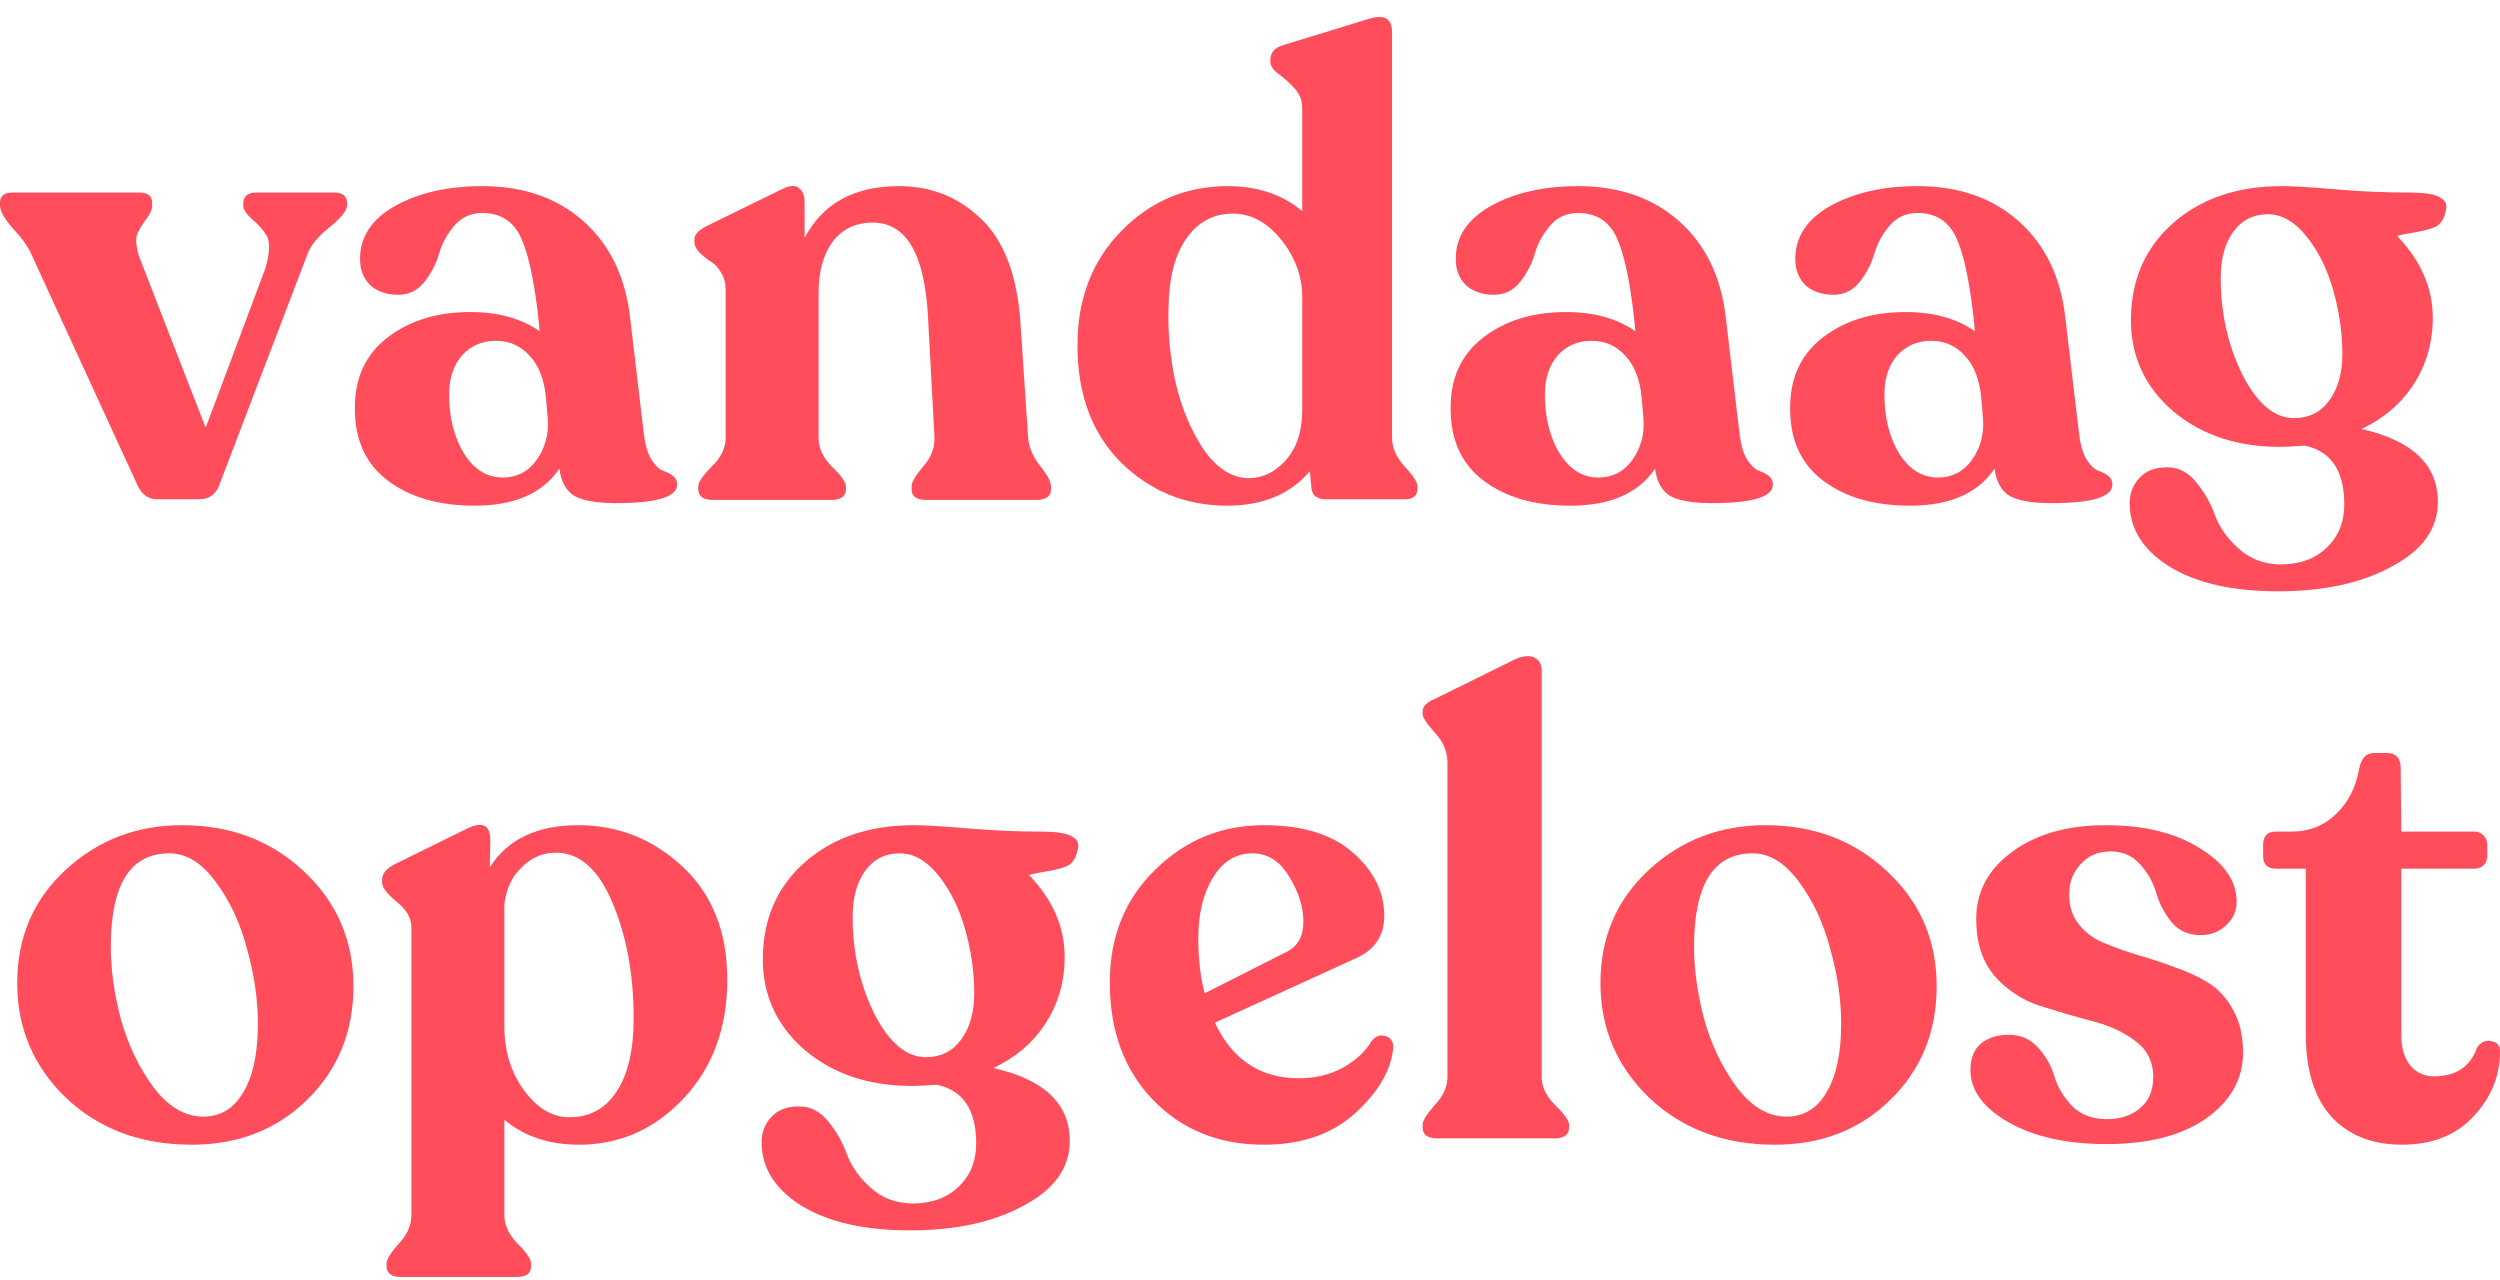 <?xml version="1.0" encoding="UTF-8"?>
<svg xmlns="http://www.w3.org/2000/svg" width="125" height="64" viewBox="0 0 125 64" fill="none">
  <path fill-rule="evenodd" clip-rule="evenodd" d="M69.603 21.897C69.603 22.387 69.815 22.866 70.239 23.335C70.664 23.782 70.876 24.112 70.876 24.325V24.421C70.876 24.783 70.664 24.964 70.239 24.964H66.291C65.803 24.964 65.559 24.73 65.559 24.261L65.495 23.558C64.519 24.709 63.139 25.284 61.356 25.284C59.297 25.284 57.535 24.57 56.071 23.143C54.606 21.694 53.874 19.735 53.874 17.264C53.874 14.942 54.606 13.035 56.071 11.544C57.535 10.053 59.308 9.307 61.388 9.307C62.874 9.307 64.116 9.723 65.113 10.553V5.441C65.113 5.015 64.975 4.664 64.699 4.387C64.445 4.11 64.179 3.875 63.903 3.684C63.649 3.492 63.521 3.29 63.521 3.077V2.981C63.521 2.619 63.744 2.374 64.19 2.246L68.361 0.968C69.189 0.691 69.603 0.904 69.603 1.607V21.897ZM62.407 23.91C63.129 23.91 63.755 23.611 64.285 23.015C64.837 22.397 65.113 21.556 65.113 20.491V14.867C65.113 13.823 64.763 12.865 64.063 11.991C63.362 11.118 62.556 10.681 61.643 10.681C60.666 10.681 59.892 11.097 59.319 11.928C58.745 12.737 58.448 13.887 58.427 15.378C58.385 16.593 58.501 17.839 58.777 19.117C59.074 20.395 59.541 21.513 60.178 22.472C60.836 23.409 61.579 23.888 62.407 23.91ZM122.021 9.883C121.766 9.712 121.236 9.627 120.429 9.627C119.24 9.627 118.03 9.574 116.799 9.467C115.568 9.361 114.666 9.307 114.093 9.307C111.864 9.307 110.049 9.925 108.648 11.161C107.248 12.396 106.547 14.015 106.547 16.017C106.547 17.828 107.248 19.34 108.648 20.555C110.071 21.748 111.854 22.344 113.997 22.344C114.273 22.344 114.687 22.323 115.239 22.28C116.555 22.557 117.213 23.537 117.213 25.22C117.213 26.114 116.916 26.839 116.322 27.393C115.749 27.946 114.974 28.223 113.997 28.223C113.17 28.202 112.48 27.936 111.928 27.424C111.376 26.935 110.983 26.381 110.75 25.763C110.538 25.166 110.23 24.623 109.827 24.133C109.423 23.622 108.935 23.366 108.362 23.366C107.746 23.366 107.279 23.548 106.961 23.91C106.643 24.251 106.483 24.666 106.483 25.156C106.483 26.434 107.141 27.488 108.457 28.319C109.795 29.15 111.61 29.565 113.902 29.565C116.194 29.565 118.094 29.15 119.601 28.319C121.129 27.51 121.894 26.434 121.894 25.092C121.894 23.239 120.62 22.024 118.073 21.449C119.198 20.917 120.068 20.171 120.684 19.213C121.32 18.233 121.639 17.125 121.639 15.89C121.639 14.399 121.045 13.035 119.856 11.8C119.962 11.757 120.27 11.693 120.779 11.608C121.289 11.523 121.649 11.416 121.862 11.289C122.074 11.139 122.212 10.905 122.276 10.585C122.382 10.266 122.297 10.032 122.021 9.883ZM112.119 18.733C111.397 17.264 111.036 15.655 111.036 13.909C111.036 12.929 111.249 12.151 111.673 11.576C112.098 11.001 112.671 10.713 113.393 10.713C114.093 10.713 114.74 11.086 115.335 11.832C115.929 12.577 116.375 13.483 116.672 14.548C116.969 15.613 117.118 16.667 117.118 17.711C117.118 18.669 116.895 19.447 116.449 20.044C116.025 20.619 115.441 20.906 114.698 20.906C113.722 20.906 112.862 20.182 112.119 18.733ZM71.863 56.917C71.375 56.917 71.131 56.736 71.131 56.373V56.246C71.131 56.033 71.332 55.703 71.736 55.255C72.16 54.808 72.372 54.339 72.372 53.849V38.129C72.372 37.575 72.16 37.074 71.736 36.627C71.332 36.179 71.131 35.871 71.131 35.7V35.572C71.131 35.317 71.343 35.104 71.767 34.933L75.779 32.952C76.204 32.782 76.522 32.761 76.734 32.888C76.968 33.016 77.085 33.229 77.085 33.527V53.849C77.085 54.339 77.307 54.808 77.753 55.255C78.22 55.703 78.454 56.033 78.454 56.246V56.373C78.454 56.736 78.21 56.917 77.721 56.917H71.863ZM120.097 57.236C118.611 57.236 117.433 56.767 116.563 55.83C115.714 54.872 115.289 53.498 115.289 51.708V43.433H113.793C113.368 43.433 113.156 43.22 113.156 42.794V42.25C113.156 41.803 113.368 41.579 113.793 41.579H114.589C115.459 41.579 116.191 41.292 116.785 40.717C117.401 40.142 117.794 39.375 117.963 38.416C118.07 37.905 118.314 37.649 118.696 37.649H119.333C119.8 37.649 120.033 37.905 120.033 38.416L120.065 41.579H123.726C123.896 41.579 124.045 41.643 124.172 41.771C124.299 41.899 124.363 42.059 124.363 42.25V42.794C124.363 42.985 124.299 43.145 124.172 43.273C124.045 43.379 123.896 43.433 123.726 43.433H120.065V51.772C120.065 52.39 120.213 52.891 120.511 53.274C120.829 53.636 121.222 53.817 121.689 53.817C122.792 53.817 123.514 53.338 123.854 52.379C124.045 52.102 124.278 51.996 124.554 52.06C124.851 52.102 125 52.273 125 52.571C125 53.807 124.554 54.893 123.663 55.83C122.792 56.767 121.604 57.236 120.097 57.236ZM105.337 57.204C103.342 57.204 101.708 56.842 100.434 56.118C99.16 55.394 98.524 54.52 98.524 53.498C98.524 52.923 98.694 52.486 99.033 52.188C99.394 51.889 99.861 51.74 100.434 51.74C101.05 51.74 101.548 51.964 101.93 52.411C102.313 52.837 102.578 53.317 102.726 53.849C102.896 54.382 103.193 54.872 103.618 55.319C104.064 55.745 104.637 55.958 105.337 55.958C106.017 55.958 106.568 55.777 106.993 55.415C107.439 55.053 107.662 54.531 107.662 53.849C107.662 53.082 107.354 52.475 106.738 52.028C106.144 51.581 105.412 51.25 104.541 51.037C103.671 50.803 102.801 50.547 101.93 50.271C101.06 49.972 100.317 49.472 99.702 48.769C99.107 48.044 98.81 47.107 98.81 45.957C98.81 44.594 99.405 43.475 100.593 42.602C101.803 41.707 103.363 41.26 105.274 41.26C107.205 41.26 108.776 41.643 109.986 42.41C111.217 43.156 111.832 44.05 111.832 45.094C111.832 45.563 111.652 45.957 111.291 46.276C110.952 46.596 110.527 46.756 110.018 46.756C109.423 46.756 108.946 46.543 108.585 46.117C108.224 45.669 107.969 45.19 107.821 44.679C107.672 44.146 107.407 43.667 107.025 43.241C106.643 42.794 106.144 42.57 105.528 42.57C104.913 42.57 104.414 42.783 104.032 43.209C103.65 43.614 103.459 44.114 103.459 44.711C103.459 45.307 103.618 45.808 103.936 46.213C104.255 46.617 104.669 46.926 105.178 47.139C105.688 47.352 106.25 47.555 106.866 47.746C107.481 47.917 108.097 48.119 108.712 48.353C109.349 48.566 109.922 48.833 110.432 49.152C110.941 49.472 111.355 49.93 111.673 50.526C111.992 51.101 112.151 51.804 112.151 52.635C112.151 53.956 111.535 55.053 110.304 55.926C109.073 56.778 107.417 57.204 105.337 57.204ZM82.474 54.904C84.13 56.459 86.221 57.236 88.746 57.236C91.06 57.236 92.981 56.491 94.509 54.999C96.059 53.487 96.834 51.591 96.834 49.312C96.834 47.033 96.016 45.126 94.382 43.593C92.748 42.038 90.71 41.26 88.269 41.26C85.998 41.26 84.055 42.005 82.442 43.497C80.829 44.988 80.022 46.873 80.022 49.152C80.022 51.41 80.84 53.327 82.474 54.904ZM91.325 54.616C90.858 55.426 90.19 55.83 89.32 55.83C88.407 55.83 87.579 55.34 86.836 54.361C86.114 53.381 85.573 52.252 85.212 50.974C84.873 49.695 84.703 48.481 84.703 47.331C84.703 44.221 85.679 42.666 87.632 42.666C88.481 42.666 89.256 43.145 89.956 44.104C90.657 45.041 91.177 46.159 91.516 47.459C91.877 48.737 92.058 49.983 92.058 51.197C92.058 52.667 91.814 53.807 91.325 54.616ZM69.277 51.804C69.001 51.719 68.768 51.804 68.577 52.06C68.258 52.592 67.77 53.04 67.112 53.402C66.475 53.743 65.754 53.913 64.947 53.913C63.015 53.913 61.614 52.986 60.744 51.133L67.812 47.906C68.746 47.48 69.213 46.777 69.213 45.797C69.213 44.604 68.693 43.55 67.653 42.634C66.613 41.718 65.127 41.26 63.196 41.26C61.073 41.26 59.258 42.005 57.751 43.497C56.244 44.966 55.491 46.841 55.491 49.12C55.491 51.549 56.212 53.508 57.656 54.999C59.099 56.491 60.946 57.236 63.196 57.236C65.064 57.236 66.581 56.714 67.749 55.67C68.916 54.605 69.553 53.519 69.659 52.411C69.68 52.092 69.553 51.889 69.277 51.804ZM60.649 43.88C61.137 43.071 61.795 42.666 62.623 42.666C63.387 42.666 64.002 43.06 64.469 43.848C64.936 44.615 65.17 45.361 65.17 46.085C65.17 46.809 64.894 47.31 64.342 47.587L60.235 49.663C60.023 48.875 59.916 47.959 59.916 46.916C59.916 45.68 60.16 44.668 60.649 43.88ZM52.024 41.58C52.831 41.58 53.362 41.665 53.616 41.835C53.892 41.984 53.977 42.218 53.871 42.538C53.807 42.858 53.669 43.092 53.457 43.241C53.245 43.369 52.884 43.475 52.375 43.56C51.865 43.646 51.557 43.71 51.451 43.752C52.64 44.988 53.234 46.351 53.234 47.842C53.234 49.078 52.916 50.185 52.279 51.165C51.664 52.124 50.793 52.869 49.668 53.402C52.215 53.977 53.489 55.191 53.489 57.044C53.489 58.386 52.725 59.462 51.197 60.272C49.69 61.102 47.79 61.518 45.497 61.518C43.205 61.518 41.39 61.102 40.053 60.272C38.737 59.441 38.079 58.386 38.079 57.108C38.079 56.618 38.238 56.203 38.556 55.862C38.875 55.5 39.342 55.319 39.957 55.319C40.531 55.319 41.019 55.575 41.422 56.086C41.825 56.576 42.133 57.119 42.345 57.715C42.579 58.333 42.971 58.887 43.523 59.377C44.075 59.888 44.765 60.154 45.593 60.176C46.569 60.176 47.344 59.899 47.917 59.345C48.511 58.791 48.809 58.067 48.809 57.172C48.809 55.489 48.151 54.51 46.835 54.233C46.283 54.275 45.869 54.297 45.593 54.297C43.449 54.297 41.666 53.7 40.244 52.507C38.843 51.293 38.142 49.781 38.142 47.97C38.142 45.968 38.843 44.349 40.244 43.113C41.645 41.878 43.46 41.26 45.688 41.26C46.261 41.26 47.164 41.313 48.395 41.42C49.626 41.526 50.836 41.58 52.024 41.58ZM42.632 45.861C42.632 47.608 42.993 49.216 43.714 50.686C44.457 52.134 45.317 52.859 46.293 52.859C47.036 52.859 47.62 52.571 48.044 51.996C48.49 51.4 48.713 50.622 48.713 49.663C48.713 48.62 48.565 47.565 48.267 46.5C47.97 45.435 47.525 44.53 46.93 43.784C46.336 43.039 45.688 42.666 44.988 42.666C44.266 42.666 43.693 42.953 43.269 43.529C42.844 44.104 42.632 44.881 42.632 45.861ZM34.134 43.337C32.648 41.952 30.908 41.26 28.912 41.26C26.854 41.26 25.378 41.963 24.487 43.369L24.519 42.027C24.519 41.239 24.115 41.047 23.309 41.452L19.743 43.209C19.318 43.422 19.106 43.678 19.106 43.976V44.136C19.106 44.37 19.35 44.69 19.838 45.094C20.326 45.478 20.571 45.904 20.571 46.372V60.751C20.571 61.262 20.358 61.742 19.934 62.189C19.53 62.636 19.329 62.966 19.329 63.179V63.307C19.329 63.669 19.573 63.85 20.061 63.85H25.824C26.312 63.85 26.556 63.669 26.556 63.307V63.179C26.556 62.966 26.334 62.636 25.888 62.189C25.442 61.742 25.219 61.262 25.219 60.751V55.99C26.217 56.821 27.459 57.236 28.944 57.236C30.982 57.236 32.722 56.469 34.166 54.936C35.63 53.381 36.363 51.4 36.363 48.992C36.363 46.607 35.62 44.721 34.134 43.337ZM30.823 54.584C30.271 55.436 29.486 55.862 28.467 55.862C27.618 55.862 26.864 55.415 26.206 54.52C25.548 53.626 25.219 52.56 25.219 51.325V45.222C25.304 44.455 25.59 43.837 26.079 43.369C26.567 42.879 27.14 42.634 27.798 42.634C28.987 42.634 29.931 43.475 30.632 45.158C31.332 46.82 31.683 48.737 31.683 50.91C31.683 52.507 31.396 53.732 30.823 54.584ZM9.584 57.236C7.058 57.236 4.967 56.459 3.311 54.904C1.677 53.327 0.86 51.41 0.86 49.152C0.86 46.873 1.666 44.988 3.279 43.497C4.893 42.005 6.835 41.26 9.106 41.26C11.547 41.26 13.585 42.038 15.219 43.593C16.854 45.126 17.671 47.033 17.671 49.312C17.671 51.591 16.896 53.487 15.347 54.999C13.818 56.491 11.897 57.236 9.584 57.236ZM10.157 55.83C11.027 55.83 11.696 55.426 12.163 54.616C12.651 53.807 12.895 52.667 12.895 51.197C12.895 49.983 12.714 48.737 12.354 47.459C12.014 46.159 11.494 45.041 10.793 44.104C10.093 43.145 9.318 42.666 8.469 42.666C6.516 42.666 5.54 44.221 5.54 47.331C5.54 48.481 5.71 49.695 6.049 50.974C6.41 52.252 6.952 53.381 7.673 54.361C8.416 55.34 9.244 55.83 10.157 55.83ZM103.964 21.769C104.028 22.259 104.144 22.653 104.314 22.951C104.505 23.249 104.696 23.441 104.887 23.526C105.078 23.59 105.248 23.675 105.397 23.782C105.545 23.888 105.62 24.038 105.62 24.229C105.62 24.847 104.601 25.156 102.563 25.156C101.629 25.156 100.939 25.039 100.493 24.804C100.069 24.549 99.814 24.091 99.729 23.43C98.901 24.666 97.49 25.284 95.495 25.284C93.712 25.284 92.268 24.868 91.165 24.038C90.061 23.207 89.509 22.014 89.509 20.459C89.488 18.925 90.029 17.732 91.133 16.88C92.237 16.028 93.616 15.602 95.272 15.602C96.673 15.602 97.83 15.922 98.742 16.561L98.71 16.177C98.498 14.154 98.201 12.726 97.819 11.896C97.437 11.065 96.79 10.649 95.877 10.649C95.304 10.649 94.837 10.863 94.476 11.289C94.115 11.714 93.86 12.183 93.712 12.694C93.563 13.206 93.319 13.674 92.979 14.1C92.64 14.526 92.205 14.739 91.674 14.739C91.101 14.739 90.634 14.58 90.273 14.26C89.933 13.919 89.764 13.483 89.764 12.95C89.764 11.842 90.347 10.958 91.515 10.298C92.703 9.638 94.157 9.307 95.877 9.307C97.936 9.307 99.623 9.893 100.939 11.065C102.255 12.236 103.03 13.834 103.263 15.858L103.964 21.769ZM96.896 23.878C97.596 23.878 98.159 23.59 98.583 23.015C99.008 22.419 99.199 21.748 99.156 21.002L99.061 19.884C98.976 18.968 98.7 18.265 98.233 17.775C97.787 17.285 97.225 17.04 96.545 17.04C95.866 17.04 95.304 17.285 94.858 17.775C94.433 18.265 94.221 18.915 94.221 19.724C94.221 20.874 94.465 21.854 94.953 22.664C95.463 23.473 96.11 23.878 96.896 23.878ZM87.337 22.951C87.168 22.653 87.051 22.259 86.987 21.769L86.287 15.858C86.053 13.834 85.278 12.236 83.962 11.065C82.646 9.893 80.959 9.307 78.9 9.307C77.181 9.307 75.727 9.638 74.538 10.298C73.371 10.958 72.787 11.842 72.787 12.95C72.787 13.483 72.957 13.919 73.296 14.26C73.657 14.58 74.124 14.739 74.697 14.739C75.228 14.739 75.663 14.526 76.003 14.1C76.342 13.674 76.586 13.206 76.735 12.694C76.883 12.183 77.138 11.714 77.499 11.289C77.86 10.863 78.327 10.649 78.9 10.649C79.813 10.649 80.46 11.065 80.842 11.896C81.224 12.726 81.521 14.154 81.734 16.177L81.766 16.561C80.853 15.922 79.696 15.602 78.295 15.602C76.639 15.602 75.26 16.028 74.156 16.88C73.052 17.732 72.511 18.925 72.532 20.459C72.532 22.014 73.084 23.207 74.188 24.038C75.291 24.868 76.735 25.284 78.518 25.284C80.513 25.284 81.925 24.666 82.752 23.43C82.837 24.091 83.092 24.549 83.517 24.804C83.962 25.039 84.652 25.156 85.586 25.156C87.624 25.156 88.643 24.847 88.643 24.229C88.643 24.038 88.569 23.888 88.42 23.782C88.271 23.675 88.102 23.59 87.91 23.526C87.719 23.441 87.528 23.249 87.337 22.951ZM81.606 23.015C81.182 23.59 80.619 23.878 79.919 23.878C79.133 23.878 78.486 23.473 77.977 22.664C77.488 21.854 77.244 20.874 77.244 19.724C77.244 18.915 77.457 18.265 77.881 17.775C78.327 17.285 78.889 17.04 79.569 17.04C80.248 17.04 80.81 17.285 81.256 17.775C81.723 18.265 81.999 18.968 82.084 19.884L82.179 21.002C82.222 21.748 82.031 22.419 81.606 23.015ZM52.009 23.303C51.649 22.855 51.447 22.376 51.404 21.865L51.022 16.113C50.853 13.749 50.195 12.023 49.048 10.937C47.923 9.851 46.554 9.307 44.941 9.307C42.712 9.307 41.142 10.17 40.229 11.896V10.106C40.229 9.765 40.133 9.531 39.942 9.403C39.773 9.254 39.507 9.265 39.146 9.435L35.358 11.289C34.933 11.502 34.721 11.725 34.721 11.96V12.087C34.721 12.258 34.795 12.428 34.944 12.598C35.113 12.769 35.294 12.918 35.485 13.046C35.697 13.152 35.877 13.333 36.026 13.589C36.196 13.845 36.281 14.132 36.281 14.452V21.897C36.281 22.408 36.047 22.887 35.58 23.335C35.135 23.782 34.912 24.112 34.912 24.325V24.453C34.912 24.815 35.156 24.996 35.644 24.996H41.566C42.054 24.996 42.298 24.815 42.298 24.453V24.325C42.298 24.112 42.065 23.782 41.598 23.335C41.152 22.887 40.929 22.408 40.929 21.897V14.643C40.929 13.578 41.163 12.726 41.63 12.087C42.118 11.448 42.787 11.129 43.636 11.129C45.334 11.129 46.257 12.737 46.406 15.954L46.724 21.865C46.745 22.397 46.554 22.887 46.151 23.335C45.769 23.782 45.578 24.112 45.578 24.325V24.453C45.578 24.815 45.822 24.996 46.31 24.996H51.818C52.307 24.996 52.551 24.815 52.551 24.453V24.325C52.551 24.091 52.37 23.75 52.009 23.303ZM32.201 21.769C32.265 22.259 32.382 22.653 32.551 22.951C32.742 23.249 32.934 23.441 33.125 23.526C33.316 23.59 33.485 23.675 33.634 23.782C33.783 23.888 33.857 24.038 33.857 24.229C33.857 24.847 32.838 25.156 30.8 25.156C29.866 25.156 29.177 25.039 28.731 24.804C28.306 24.549 28.052 24.091 27.967 23.43C27.139 24.666 25.727 25.284 23.732 25.284C21.949 25.284 20.506 24.868 19.402 24.038C18.298 23.207 17.746 22.014 17.746 20.459C17.725 18.925 18.266 17.732 19.37 16.88C20.474 16.028 21.854 15.602 23.509 15.602C24.91 15.602 26.067 15.922 26.98 16.561L26.948 16.177C26.735 14.154 26.438 12.726 26.056 11.896C25.674 11.065 25.027 10.649 24.114 10.649C23.541 10.649 23.074 10.863 22.713 11.289C22.352 11.714 22.098 12.183 21.949 12.694C21.8 13.206 21.556 13.674 21.217 14.1C20.877 14.526 20.442 14.739 19.911 14.739C19.338 14.739 18.871 14.58 18.51 14.26C18.171 13.919 18.001 13.483 18.001 12.95C18.001 11.842 18.585 10.958 19.752 10.298C20.941 9.638 22.395 9.307 24.114 9.307C26.173 9.307 27.86 9.893 29.177 11.065C30.492 12.236 31.267 13.834 31.501 15.858L32.201 21.769ZM25.133 23.878C25.833 23.878 26.396 23.59 26.82 23.015C27.245 22.419 27.436 21.748 27.393 21.002L27.298 19.884C27.213 18.968 26.937 18.265 26.47 17.775C26.024 17.285 25.462 17.04 24.783 17.04C24.103 17.04 23.541 17.285 23.095 17.775C22.671 18.265 22.458 18.915 22.458 19.724C22.458 20.874 22.703 21.854 23.191 22.664C23.7 23.473 24.348 23.878 25.133 23.878ZM17.352 10.138C17.352 9.797 17.13 9.627 16.684 9.627H12.831C12.386 9.627 12.163 9.808 12.163 10.17V10.298C12.163 10.468 12.311 10.692 12.608 10.969C12.927 11.225 13.171 11.502 13.341 11.8C13.511 12.098 13.489 12.63 13.277 13.397L10.284 21.386L6.941 12.79C6.792 12.258 6.771 11.885 6.877 11.672C6.983 11.438 7.132 11.193 7.323 10.937C7.514 10.681 7.61 10.468 7.61 10.298V10.17C7.61 9.808 7.397 9.627 6.973 9.627H0.637C0.212 9.627 0 9.797 0 10.138V10.266C0 10.543 0.212 10.926 0.637 11.416C1.083 11.885 1.39 12.311 1.56 12.694L6.845 24.197C7.058 24.709 7.397 24.964 7.864 24.964H9.934C10.464 24.964 10.815 24.709 10.985 24.197L15.378 12.694C15.548 12.247 15.92 11.8 16.493 11.352C17.066 10.884 17.352 10.522 17.352 10.266V10.138Z" fill="#FF4D5B"></path>
</svg>

